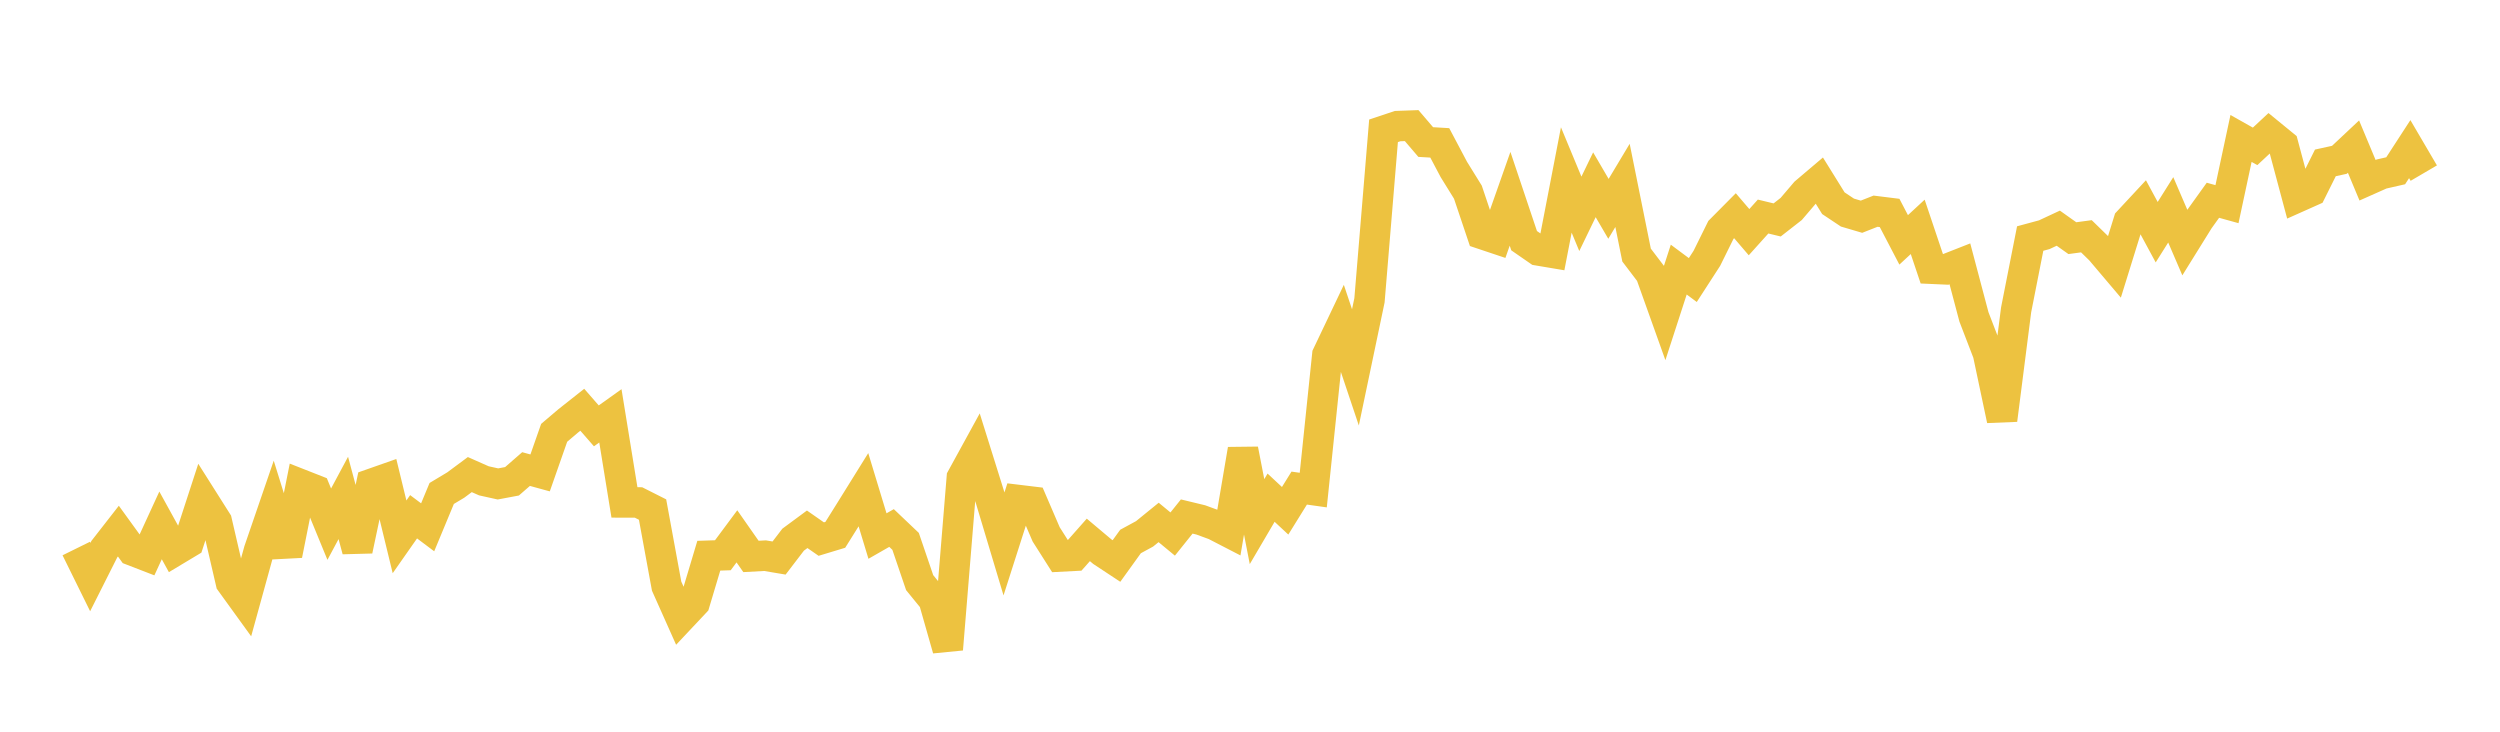 <svg width="164" height="48" xmlns="http://www.w3.org/2000/svg" xmlns:xlink="http://www.w3.org/1999/xlink"><path fill="none" stroke="rgb(237,194,64)" stroke-width="2" d="M5,35.985L5.922,37.855L6.844,36.023L7.766,34.841L8.689,36.116L9.611,36.472L10.533,34.466L11.455,36.141L12.377,35.588L13.299,32.756L14.222,34.214L15.144,38.193L16.066,39.468L16.988,36.124L17.91,33.438L18.832,36.403L19.754,31.781L20.677,32.144L21.599,34.386L22.521,32.664L23.443,36.103L24.365,31.744L25.287,31.42L26.21,35.217L27.132,33.9L28.054,34.592L28.976,32.371L29.898,31.818L30.82,31.133L31.743,31.542L32.665,31.746L33.587,31.573L34.509,30.77L35.431,31.023L36.353,28.393L37.275,27.61L38.198,26.88L39.12,27.937L40.042,27.279L40.964,32.959L41.886,32.962L42.808,33.427L43.731,38.452L44.653,40.517L45.575,39.536L46.497,36.455L47.419,36.425L48.341,35.184L49.263,36.502L50.186,36.452L51.108,36.607L52.03,35.402L52.952,34.721L53.874,35.364L54.796,35.085L55.719,33.609L56.641,32.126L57.563,35.165L58.485,34.637L59.407,35.513L60.329,38.22L61.251,39.352L62.174,42.59L63.096,31.343L64.018,29.661L64.94,32.607L65.862,35.681L66.784,32.799L67.707,32.911L68.629,35.055L69.551,36.507L70.473,36.459L71.395,35.417L72.317,36.193L73.24,36.802L74.162,35.522L75.084,35.021L76.006,34.272L76.928,35.033L77.85,33.883L78.772,34.106L79.695,34.444L80.617,34.92L81.539,29.486L82.461,34.219L83.383,32.648L84.305,33.507L85.228,32.019L86.15,32.149L87.072,23.286L87.994,21.35L88.916,24.1L89.838,19.7L90.76,8.581L91.683,8.273L92.605,8.24L93.527,9.318L94.449,9.372L95.371,11.115L96.293,12.604L97.216,15.35L98.138,15.659L99.06,13.041L99.982,15.789L100.904,16.427L101.826,16.582L102.749,11.805L103.671,14.027L104.593,12.121L105.515,13.7L106.437,12.162L107.359,16.732L108.281,17.945L109.204,20.527L110.126,17.685L111.048,18.371L111.97,16.946L112.892,15.08L113.814,14.151L114.737,15.23L115.659,14.205L116.581,14.428L117.503,13.708L118.425,12.627L119.347,11.845L120.269,13.33L121.192,13.945L122.114,14.217L123.036,13.854L123.958,13.969L124.88,15.735L125.802,14.882L126.725,17.629L127.647,17.67L128.569,17.308L129.491,20.789L130.413,23.186L131.335,27.548L132.257,20.329L133.18,15.648L134.102,15.398L135.024,14.968L135.946,15.623L136.868,15.499L137.79,16.399L138.713,17.489L139.635,14.517L140.557,13.526L141.479,15.231L142.401,13.765L143.323,15.908L144.246,14.422L145.168,13.137L146.09,13.393L147.012,9.082L147.934,9.602L148.856,8.743L149.778,9.497L150.701,12.948L151.623,12.536L152.545,10.686L153.467,10.483L154.389,9.617L155.311,11.824L156.234,11.413L157.156,11.203L158.078,9.783L159,11.356"></path></svg>